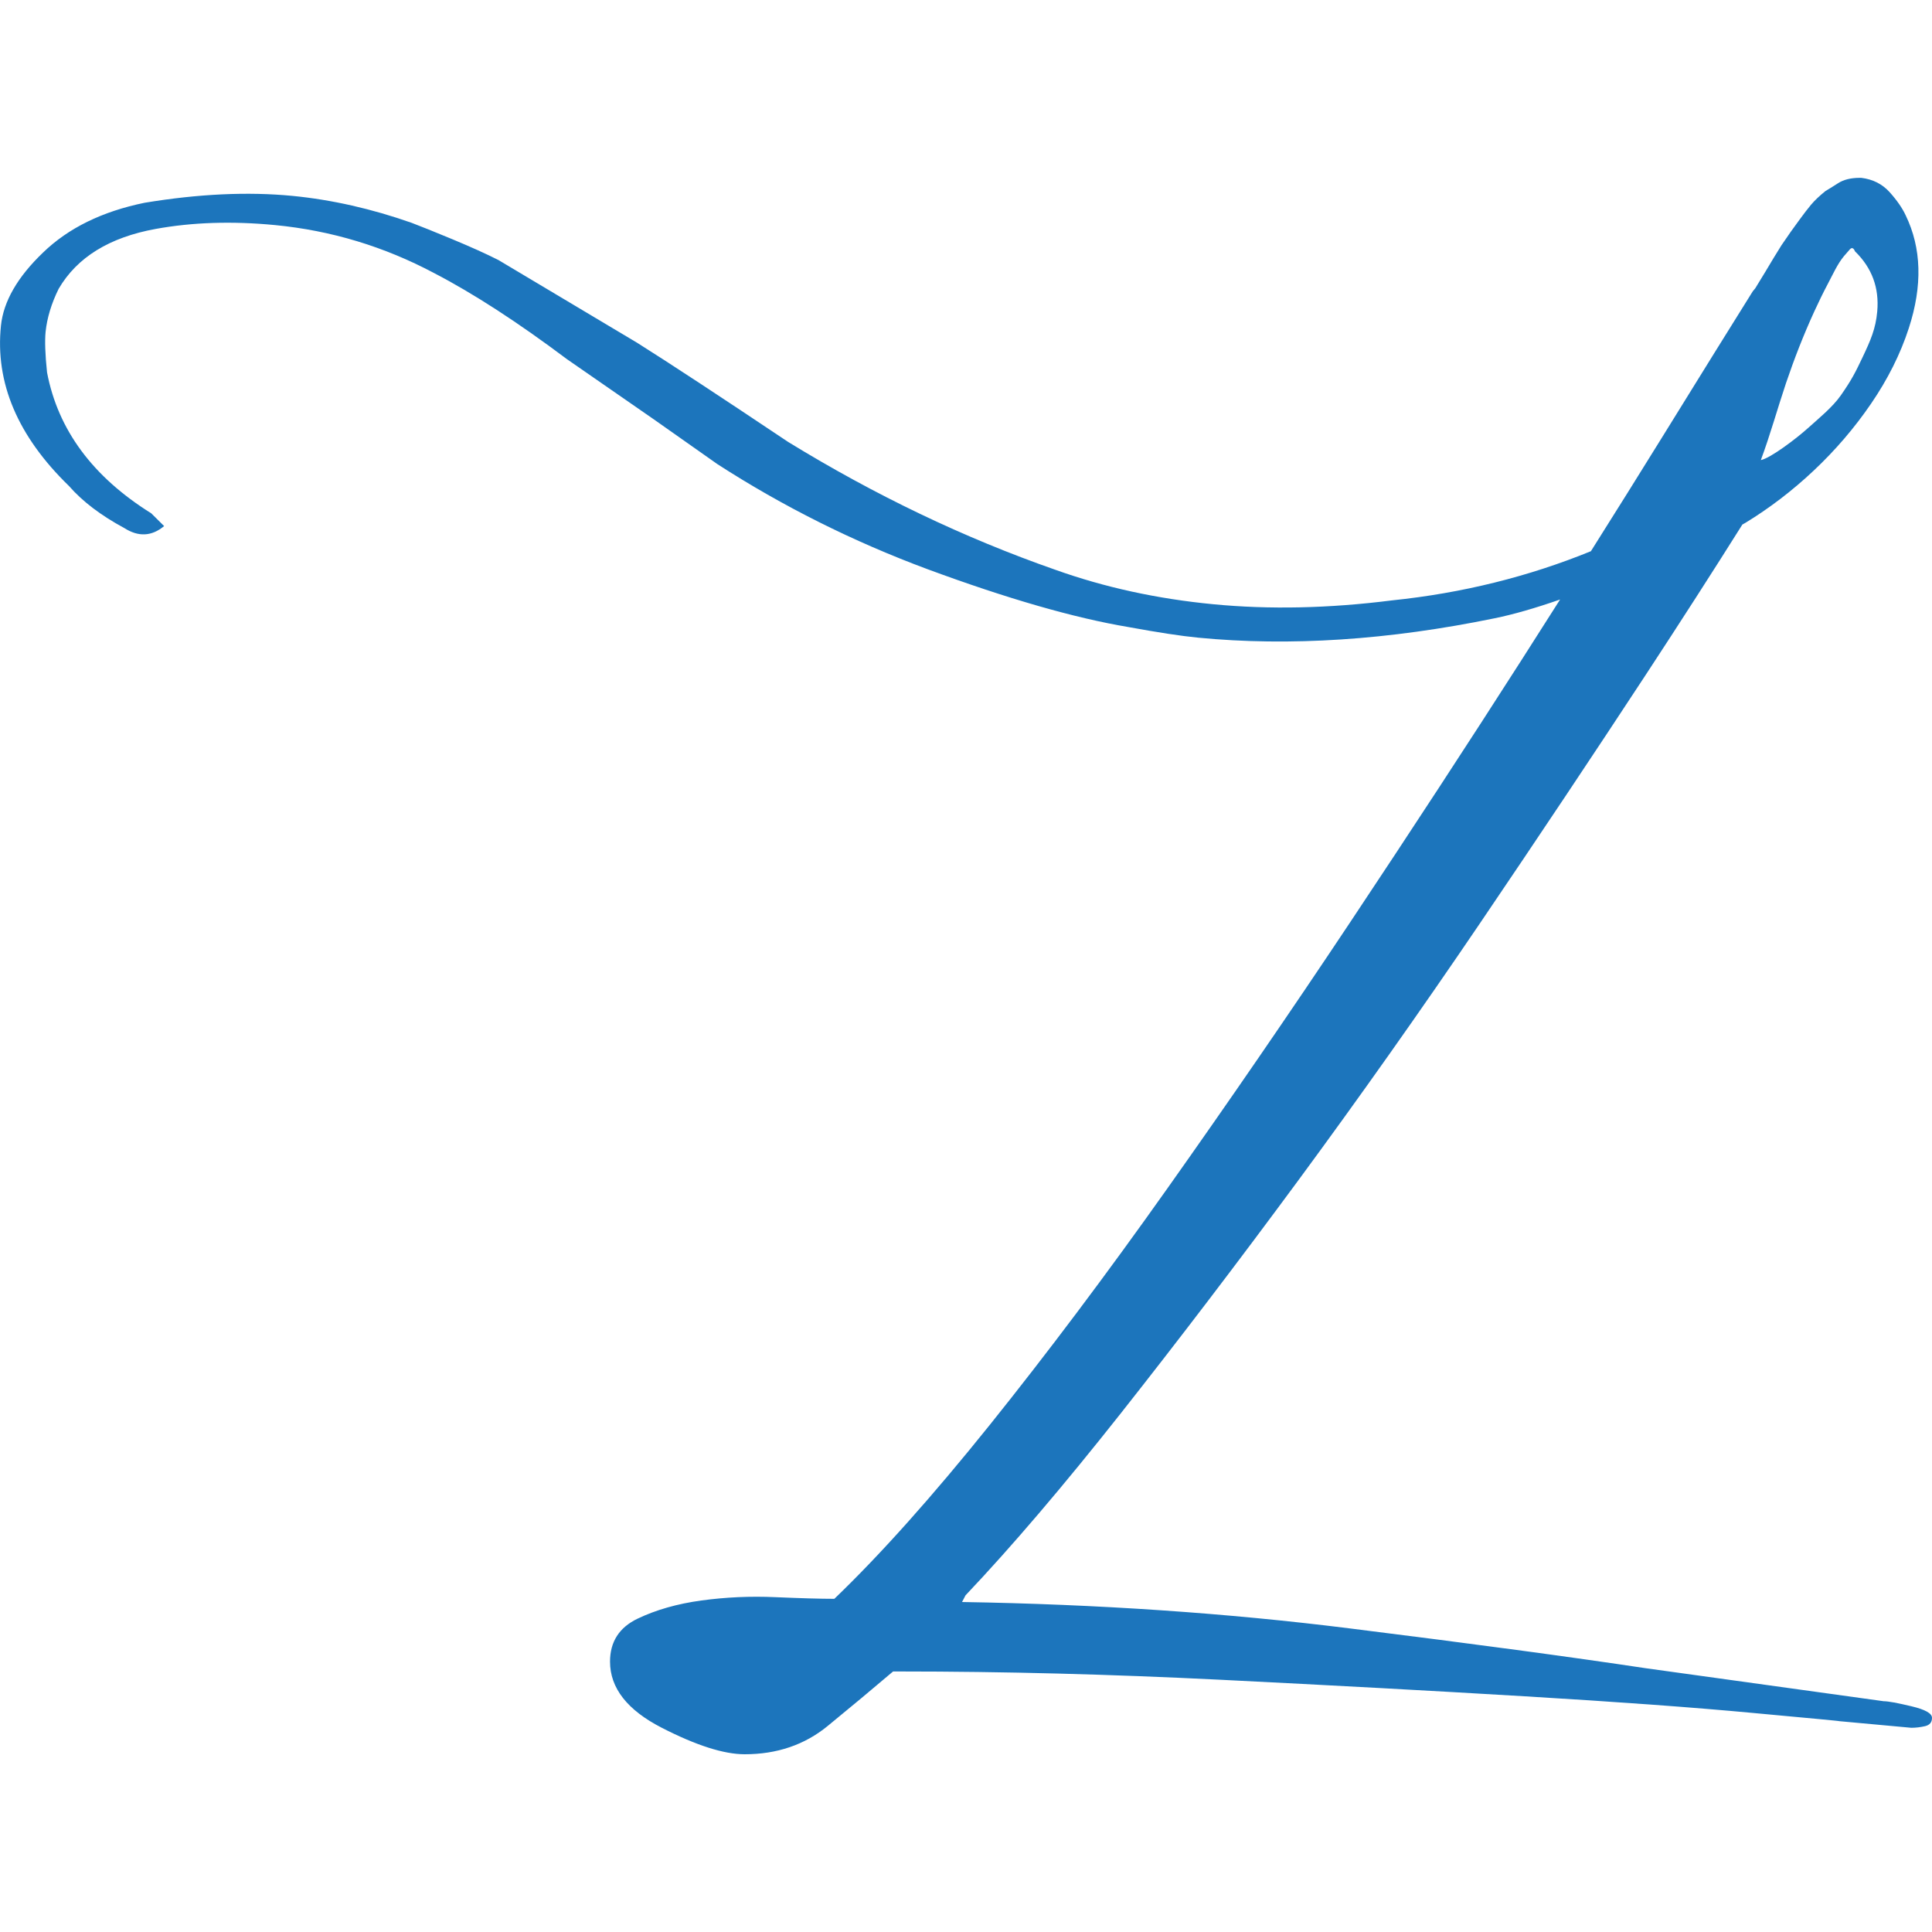<?xml version="1.0" encoding="utf-8"?>
<!-- Generator: Adobe Illustrator 25.0.0, SVG Export Plug-In . SVG Version: 6.00 Build 0)  -->
<svg version="1.1" id="Layer_1" xmlns="http://www.w3.org/2000/svg" xmlns:xlink="http://www.w3.org/1999/xlink" x="0px" y="0px"
	 viewBox="0 0 200 200" style="enable-background:new 0 0 200 200;" xml:space="preserve">
<style type="text/css">
	.st0{fill:url(#SVGID_1_);}
</style>
<radialGradient id="SVGID_1_" cx="473.025" cy="127.271" r="240.938" gradientUnits="userSpaceOnUse">
	<stop  offset="0" style="stop-color:#00AEEF"/>
	<stop  offset="1" style="stop-color:#1C75BC"/>
</radialGradient>
<path class="st0" d="M197.86,176.63c-1.43-0.34-2.39-0.52-2.86-0.52l-24.66-3.42c-7.63-1.15-17.81-2.52-30.55-4.11
	c-12.74-1.6-26.15-2.51-40.2-2.74l0.36-0.69c4.76-5.02,10.12-11.31,16.08-18.85c5.95-7.54,12.09-15.59,18.4-24.15
	c6.31-8.57,12.56-17.41,18.76-26.55c6.19-9.13,11.9-17.7,17.15-25.7c3.67-5.6,7-10.78,10.03-15.6c0.11-0.06,0.21-0.11,0.32-0.18
	c2.49-1.52,4.85-3.32,7.07-5.41c2.22-2.09,4.2-4.39,5.93-6.92c1.73-2.53,3.04-5.14,3.91-7.82c1.43-4.4,1.32-8.29-0.33-11.69
	c-0.34-0.73-0.88-1.52-1.64-2.37c-0.76-0.85-1.74-1.35-2.95-1.5l-0.17,0c-0.92,0-1.67,0.19-2.24,0.56c-0.58,0.37-1.01,0.64-1.29,0.8
	c-0.61,0.49-1.11,0.96-1.49,1.41c-0.37,0.45-0.77,0.96-1.18,1.53c-0.61,0.82-1.24,1.71-1.9,2.69c-0.56,0.88-1.07,1.75-1.6,2.63
	c0,0.01-0.01,0.01-0.01,0.02c-0.37,0.6-0.74,1.2-1.1,1.8l-0.25,0.3c-2.14,3.43-5.31,8.51-9.47,15.25
	c-2.24,3.62-4.68,7.52-7.29,11.66c-6.47,2.64-13.33,4.34-20.58,5.09c-6.54,0.83-12.71,0.96-18.52,0.4
	c-5.81-0.56-11.26-1.75-16.35-3.57c-9.44-3.3-18.65-7.71-27.65-13.23c-6.95-4.65-12.16-8.08-15.64-10.27l-14.35-8.56
	c-1.3-0.66-2.89-1.37-4.76-2.15c-1.87-0.78-3.28-1.34-4.22-1.7c-4.15-1.46-8.26-2.39-12.32-2.79c-4.65-0.45-9.76-0.21-15.33,0.71
	c-4.4,0.9-7.9,2.62-10.52,5.16C1.8,28.69,0.36,31.21,0.1,33.7c-0.62,5.92,1.73,11.46,7.05,16.62c1.4,1.6,3.3,3.04,5.71,4.34
	c1.47,0.94,2.84,0.87,4.13-0.2l-1.33-1.32C9.6,49.36,6,44.5,4.87,38.55c-0.2-1.88-0.24-3.28-0.15-4.2c0.15-1.44,0.6-2.93,1.35-4.45
	c1.91-3.27,5.26-5.33,10.04-6.2c3.79-0.69,7.9-0.83,12.36-0.4c5.81,0.56,11.3,2.22,16.49,4.98c4.08,2.12,8.65,5.09,13.73,8.9
	l9.02,6.25l6.56,4.62c6.77,4.37,14.02,8,21.74,10.87c8.28,3.06,15.21,5.05,20.79,5.99c3.06,0.56,5.47,0.93,7.22,1.1
	c9.48,0.92,19.73,0.25,30.72-2.01c1.91-0.39,4.18-1.04,6.76-1.94c-1.3,2.05-2.64,4.15-4.02,6.31c-5.48,8.56-11.38,17.59-17.69,27.07
	c-6.31,9.48-12.63,18.67-18.94,27.58c-6.31,8.91-12.45,17.08-18.4,24.5c-5.96,7.42-11.32,13.42-16.08,17.99
	c-1.43,0-3.46-0.06-6.07-0.17c-2.63-0.12-5.18,0-7.68,0.34c-2.5,0.34-4.71,0.97-6.61,1.88c-1.91,0.91-2.86,2.4-2.86,4.45
	c0,2.74,1.79,5.02,5.36,6.85c3.57,1.83,6.43,2.74,8.58,2.74c3.33,0,6.19-0.97,8.57-2.91c2.38-1.95,4.64-3.83,6.79-5.66h0.71
	c10.72,0,21.8,0.29,33.23,0.86c11.43,0.57,21.92,1.14,31.44,1.71c9.53,0.57,17.39,1.14,23.59,1.72c6.19,0.57,9.17,0.85,8.93,0.85
	l7.51,0.69c0.47,0,0.95-0.06,1.43-0.17c0.48-0.12,0.71-0.4,0.71-0.86C200,177.36,199.29,176.97,197.86,176.63z M184.89,39.65
	c0.85-2.51,1.82-5,2.93-7.42c0.45-0.98,0.92-1.95,1.43-2.91c0.49-0.92,0.97-2.01,1.64-2.81c0.21-0.25,0.41-0.48,0.61-0.7
	c0.2-0.22,0.38-0.15,0.53,0.21c1.76,1.71,2.52,3.79,2.3,6.23c-0.16,1.78-0.68,2.97-1.53,4.76c-0.7,1.47-1.08,2.26-2.24,3.92
	c-0.86,1.23-2.33,2.42-3.37,3.36c-1.22,1.1-3.89,3.13-4.91,3.34C183.26,45,184,42.3,184.89,39.65z"/>
</svg>

